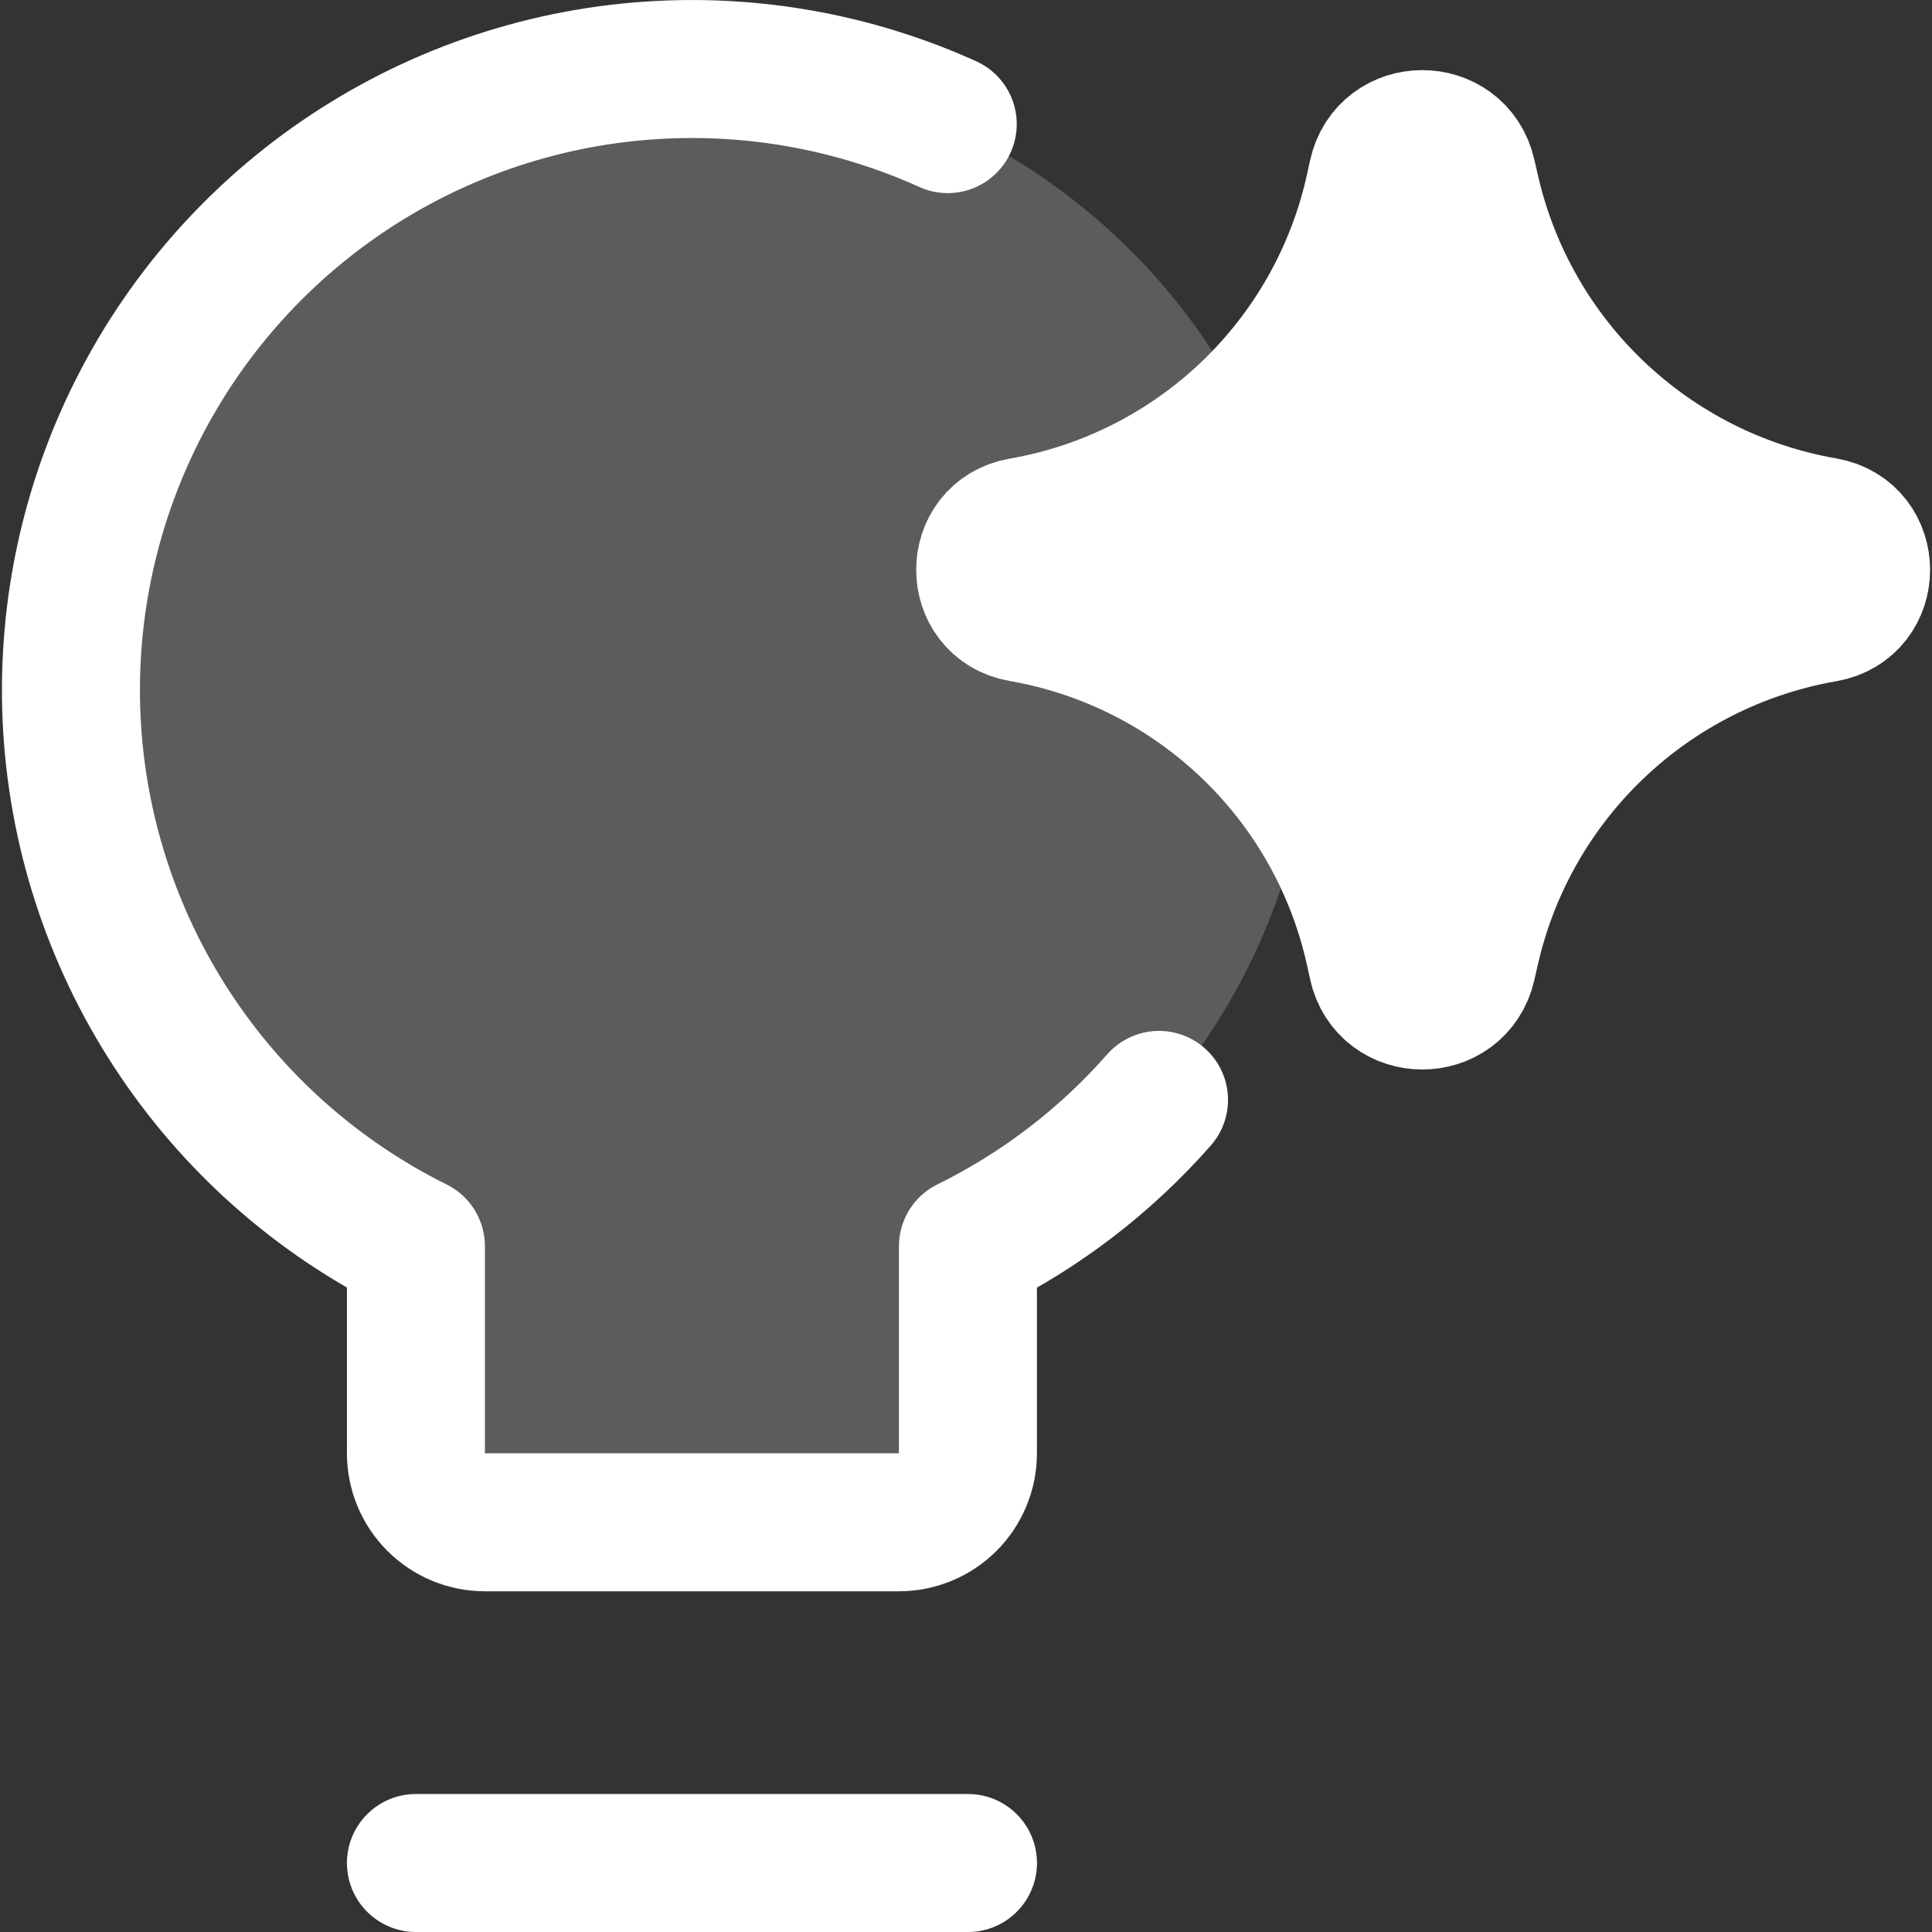 <svg width="42" height="42" viewBox="0 0 42 42" fill="none" xmlns="http://www.w3.org/2000/svg">
<rect x="0" y="0" width="42" height="42" fill="#333333" stroke="none"/>
<g clip-path="url(#clip0_2478_23213)">
<path d="M28.542 15.093C28.559 12.684 27.93 10.313 26.721 8.229C25.513 6.144 23.768 4.421 21.669 3.238C19.569 2.055 17.191 1.456 14.782 1.503C12.372 1.549 10.02 2.24 7.967 3.503C5.915 4.766 4.238 6.555 3.111 8.685C1.983 10.815 1.447 13.207 1.556 15.614C1.666 18.022 2.418 20.356 3.735 22.374C5.051 24.393 6.884 26.022 9.042 27.093V31.593C9.042 31.991 9.2 32.373 9.482 32.654C9.763 32.935 10.144 33.093 10.542 33.093H19.542C19.94 33.093 20.322 32.935 20.603 32.654C20.884 32.373 21.042 31.991 21.042 31.593V27.093C23.285 25.988 25.174 24.28 26.499 22.16C27.824 20.04 28.532 17.593 28.542 15.093Z" fill="white" fill-opacity="0.2"/>
<path d="M25.196 23.911C24.038 25.228 22.628 26.312 21.042 27.093V31.593C21.042 31.991 20.884 32.373 20.603 32.654C20.322 32.935 19.94 33.093 19.542 33.093H10.542C10.144 33.093 9.763 32.935 9.482 32.654C9.2 32.373 9.042 31.991 9.042 31.593V27.093C6.884 26.022 5.051 24.393 3.735 22.374C2.418 20.356 1.666 18.022 1.556 15.614C1.447 13.207 1.983 10.815 3.111 8.685C4.238 6.555 5.915 4.766 7.967 3.503C10.02 2.24 12.372 1.549 14.782 1.503C16.792 1.464 18.78 1.874 20.603 2.698" stroke="white" stroke-width="3" stroke-linecap="round" stroke-linejoin="round"/>
<path d="M9.042 40.5H21.043" stroke="white" stroke-width="3" stroke-linecap="round" stroke-linejoin="round"/>
<path d="M22.206 13.326C21.154 13.143 21.154 11.632 22.206 11.448C26.02 10.785 29.054 7.88 29.882 4.098L29.945 3.808C30.173 2.768 31.654 2.761 31.891 3.8L31.969 4.137C32.827 7.901 35.861 10.782 39.665 11.444C40.723 11.628 40.723 13.147 39.665 13.331C35.861 13.992 32.827 16.873 31.969 20.637L31.891 20.975C31.654 22.013 30.173 22.007 29.945 20.966L29.882 20.677C29.054 16.895 26.02 13.99 22.206 13.326Z" fill="white"/>
<path d="M22.206 13.326C21.154 13.143 21.154 11.632 22.206 11.448C26.02 10.785 29.054 7.88 29.882 4.098L29.945 3.808C30.173 2.768 31.654 2.761 31.892 3.8L31.969 4.137C32.827 7.901 35.861 10.782 39.665 11.444C40.723 11.628 40.723 13.147 39.665 13.331C35.861 13.992 32.827 16.873 31.969 20.637L31.892 20.975C31.654 22.013 30.173 22.007 29.945 20.966L29.882 20.677C29.054 16.895 26.02 13.99 22.206 13.326Z" stroke="white" stroke-width="3" stroke-linecap="round" stroke-linejoin="round"/>
</g>
<defs>
<clipPath id="clip0_2478_23213">
<rect width="42" height="42" fill="white"/>
</clipPath>
</defs>
</svg>
